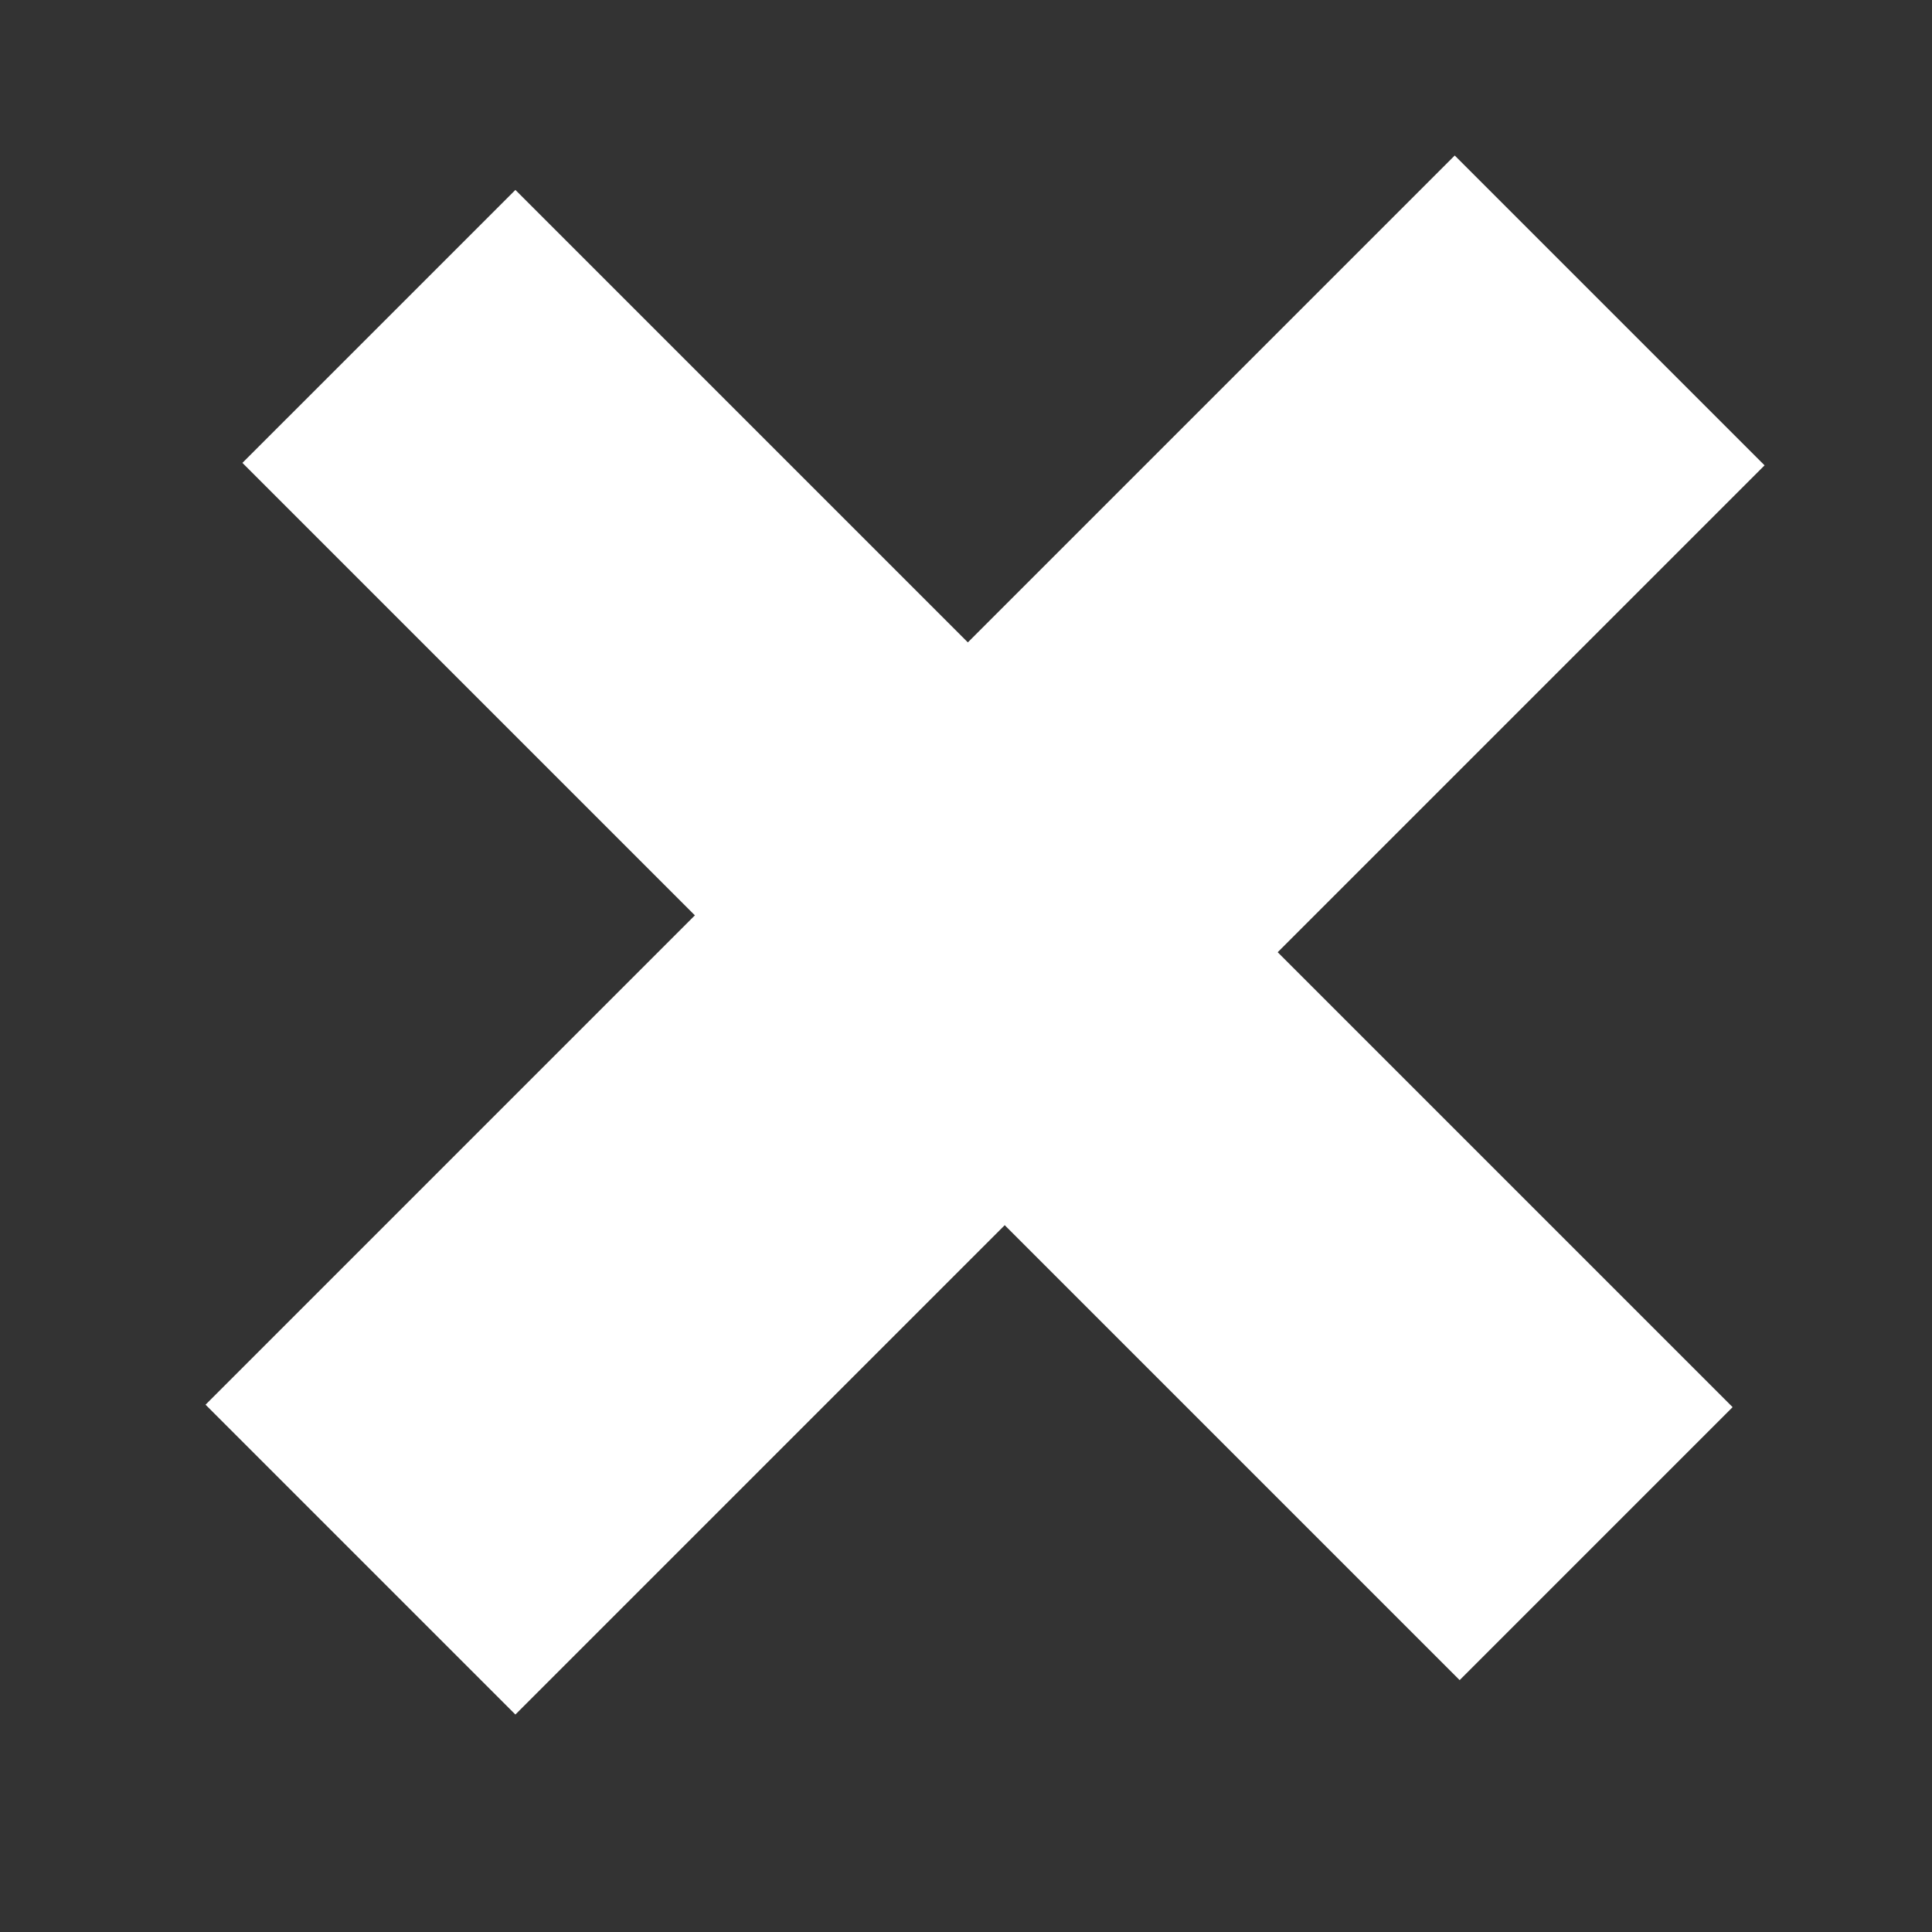 <?xml version="1.0" encoding="UTF-8"?>
<svg width="10px" height="10px" viewBox="0 0 10 10" version="1.1" xmlns="http://www.w3.org/2000/svg" xmlns:xlink="http://www.w3.org/1999/xlink">
    <rect x="0" y="0" width="10" height="10" fill="#333333" stroke="none"/>
    <!-- Generator: Sketch 43.2 (39069) - http://www.bohemiancoding.com/sketch -->
    <title>03_cross_purple_hover</title>
    <desc>Created with Sketch.</desc>
    <defs></defs>
    <g id="Page-1" stroke="none" stroke-width="1" fill="none" fill-rule="evenodd">
        <g id="03_cross_purple_hover" fill="#FFFFFF">
            <polygon id="+-copy-3" transform="translate(5.105, 4.846) rotate(45) translate(-5.105, -4.846) " points="9.56 5.836 6.23 5.836 6.23 9.418 3.962 9.418 3.962 5.836 0.65 5.836 0.65 3.838 3.962 3.838 3.962 0.274 6.23 0.274 6.23 3.838 9.56 3.838"></polygon>
        </g>
    </g>
</svg>